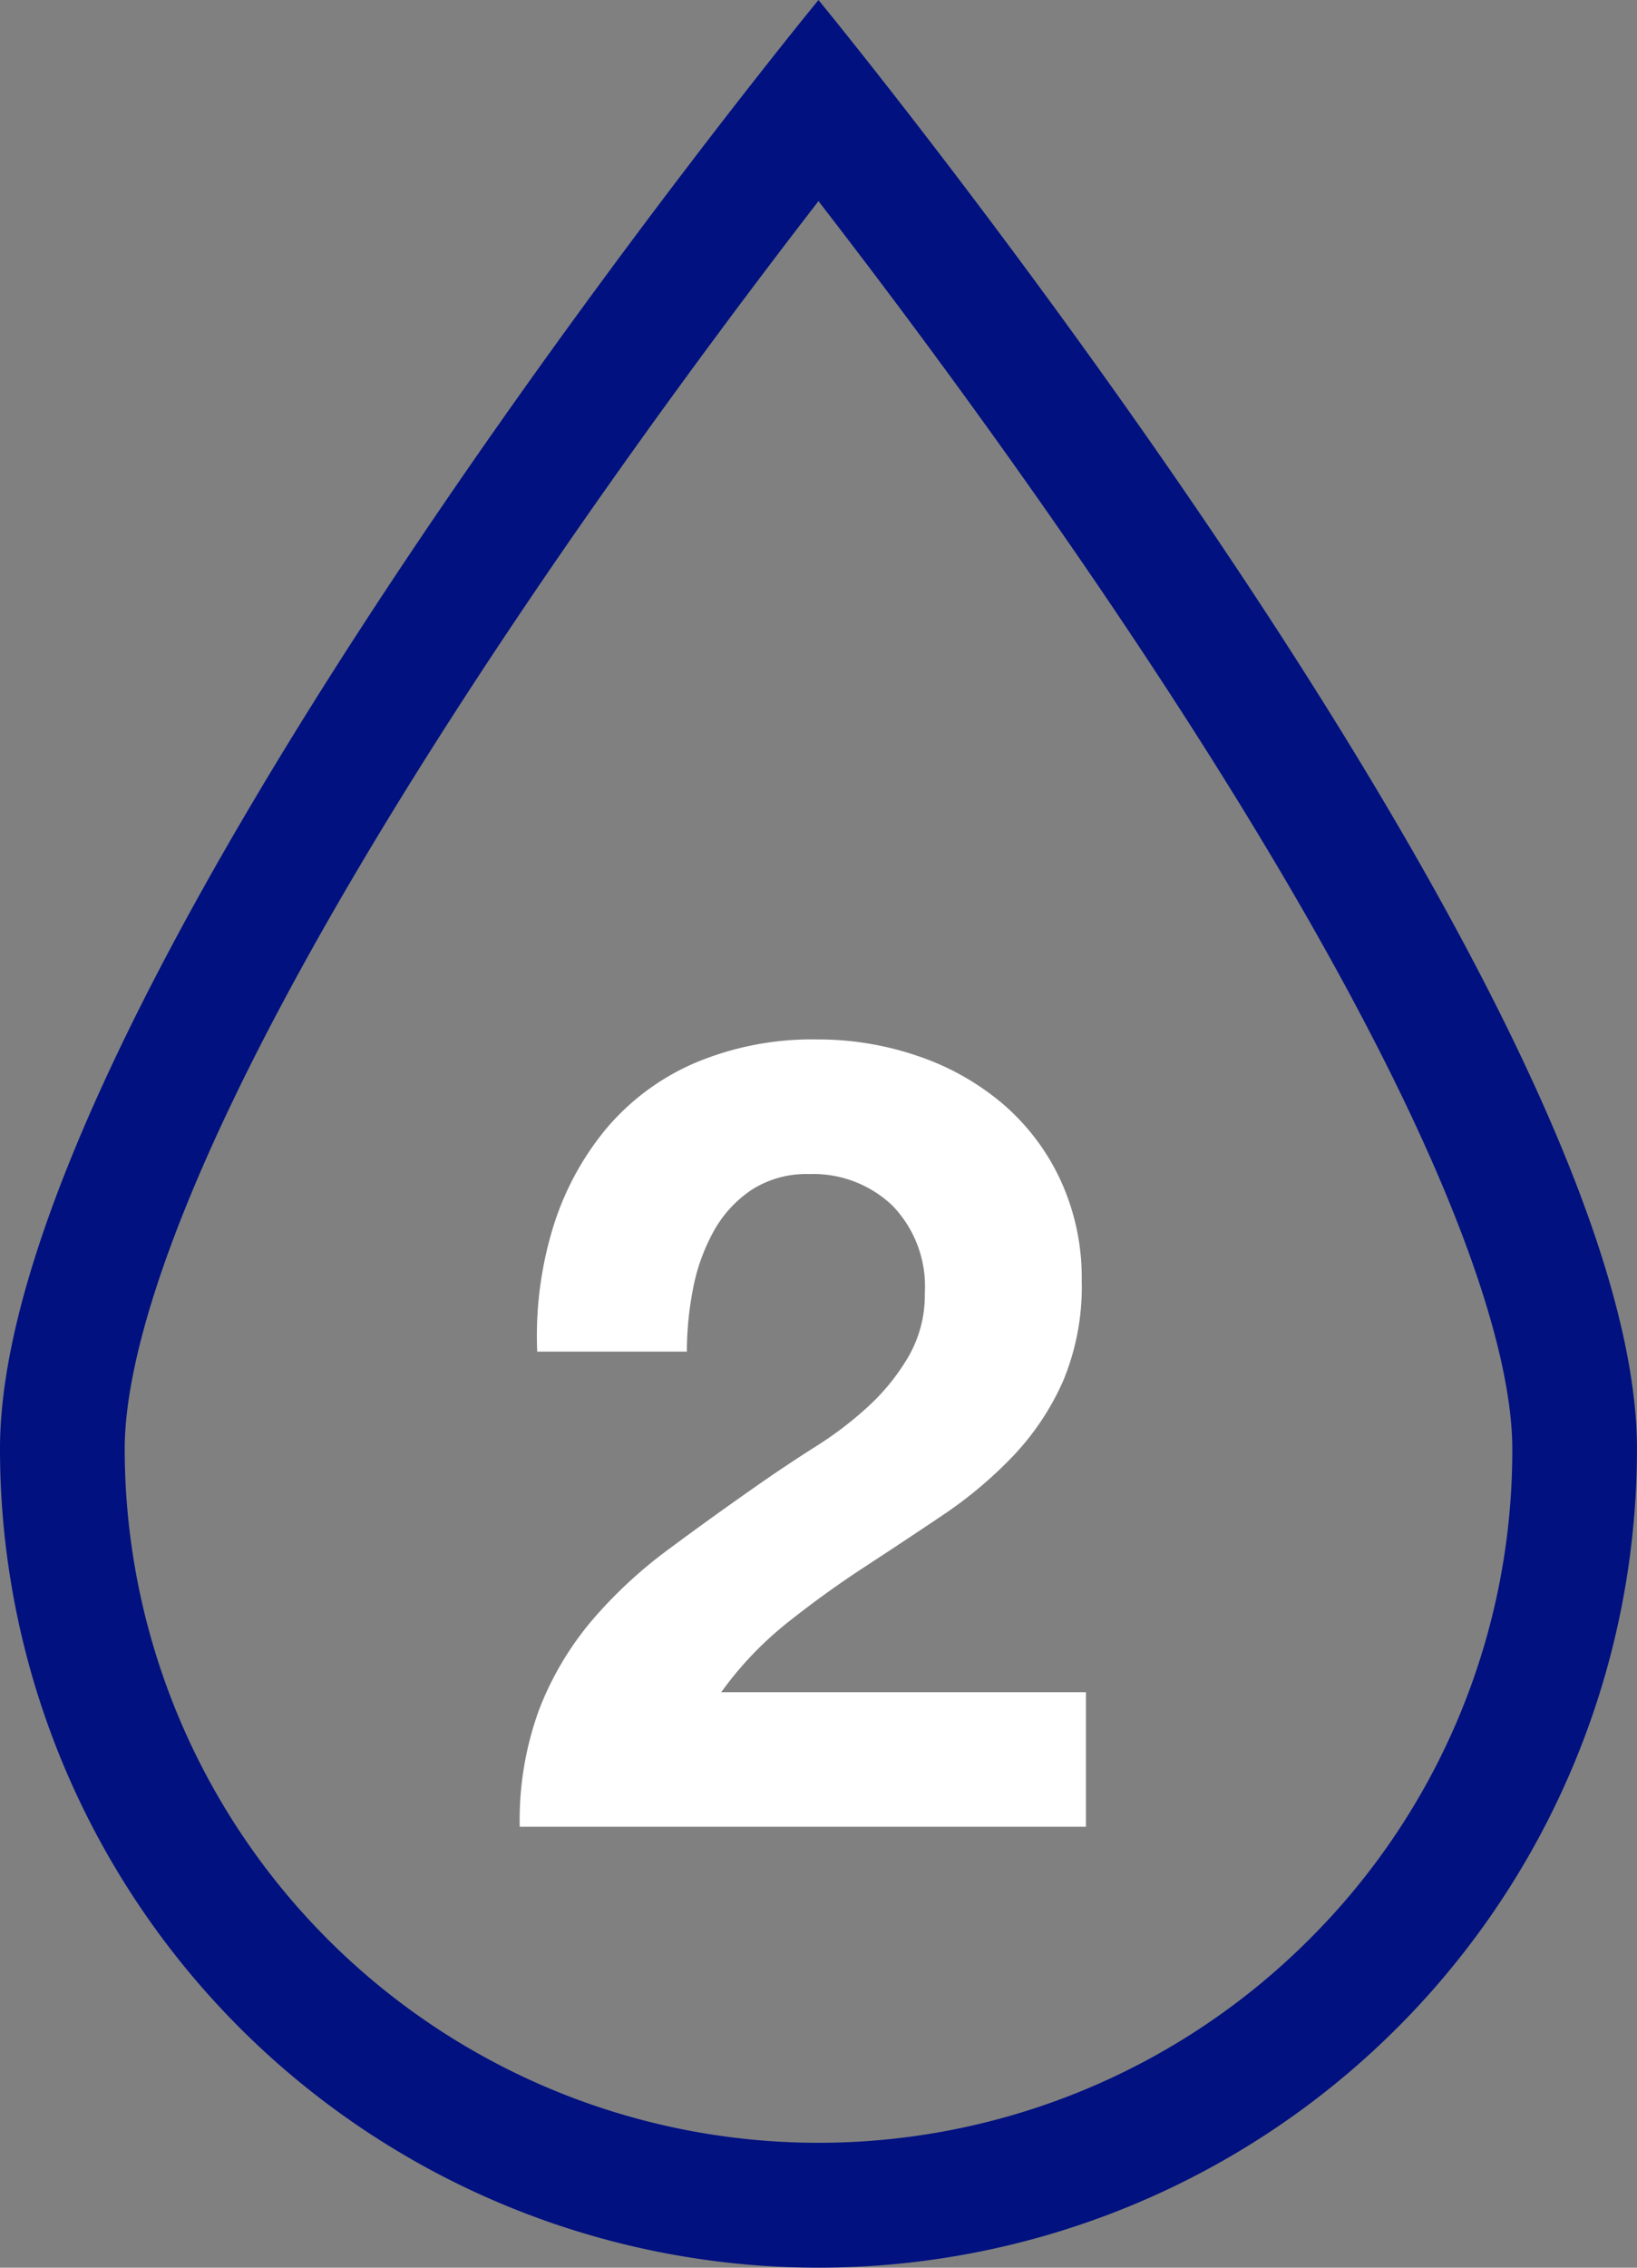 <svg viewBox="0 0 39.381 54.527" height="54.527" width="39.381" xmlns="http://www.w3.org/2000/svg" data-name="2drophollow" id="_2drophollow">
  <rect x="0" y="0" width="39.381" height="54.527" fill="#808080" stroke="none"/>
  <path fill="#011180" transform="translate(0 20)" d="M19.69-15.164c-1.873,2.422-4.638,6.119-7.379,10.213C4.21,7.154,3,12.643,3,14.837a16.691,16.691,0,0,0,28.492,11.8,16.581,16.581,0,0,0,4.889-11.8c0-2.194-1.21-7.683-9.312-19.788-2.74-4.094-5.506-7.791-7.379-10.213m0-4.836s19.69,23.962,19.69,34.837A19.69,19.69,0,0,1,0,14.837C0,3.962,19.69-20,19.69-20Z" id="drop"></path>
  <path fill="#fff" transform="translate(9.995 15.989)" d="M2.929,16.511h3.6a7.889,7.889,0,0,1,.146-1.5,4.645,4.645,0,0,1,.49-1.378,2.869,2.869,0,0,1,.914-1.007,2.431,2.431,0,0,1,1.392-.384,2.761,2.761,0,0,1,2,.755,2.793,2.793,0,0,1,.782,2.107,2.956,2.956,0,0,1-.384,1.511,5.152,5.152,0,0,1-.954,1.193,8.637,8.637,0,0,1-1.259.967q-.689.437-1.3.861Q7.17,20.461,6.1,21.256a11.014,11.014,0,0,0-1.869,1.736,7.476,7.476,0,0,0-1.259,2.134,7.736,7.736,0,0,0-.464,2.81H16.129V24.7H7.356a8.4,8.4,0,0,1,1.59-1.67q.9-.716,1.855-1.339t1.9-1.259a10.138,10.138,0,0,0,1.683-1.418,6.335,6.335,0,0,0,1.193-1.789,5.877,5.877,0,0,0,.451-2.412,5.607,5.607,0,0,0-.517-2.439,5.413,5.413,0,0,0-1.392-1.829,6.247,6.247,0,0,0-2.028-1.14,7.387,7.387,0,0,0-2.425-.4,7.228,7.228,0,0,0-2.955.57,5.764,5.764,0,0,0-2.134,1.59A6.879,6.879,0,0,0,3.3,13.556,8.9,8.9,0,0,0,2.929,16.511Z" data-name="Path 321" id="Path_321"></path>
</svg>
